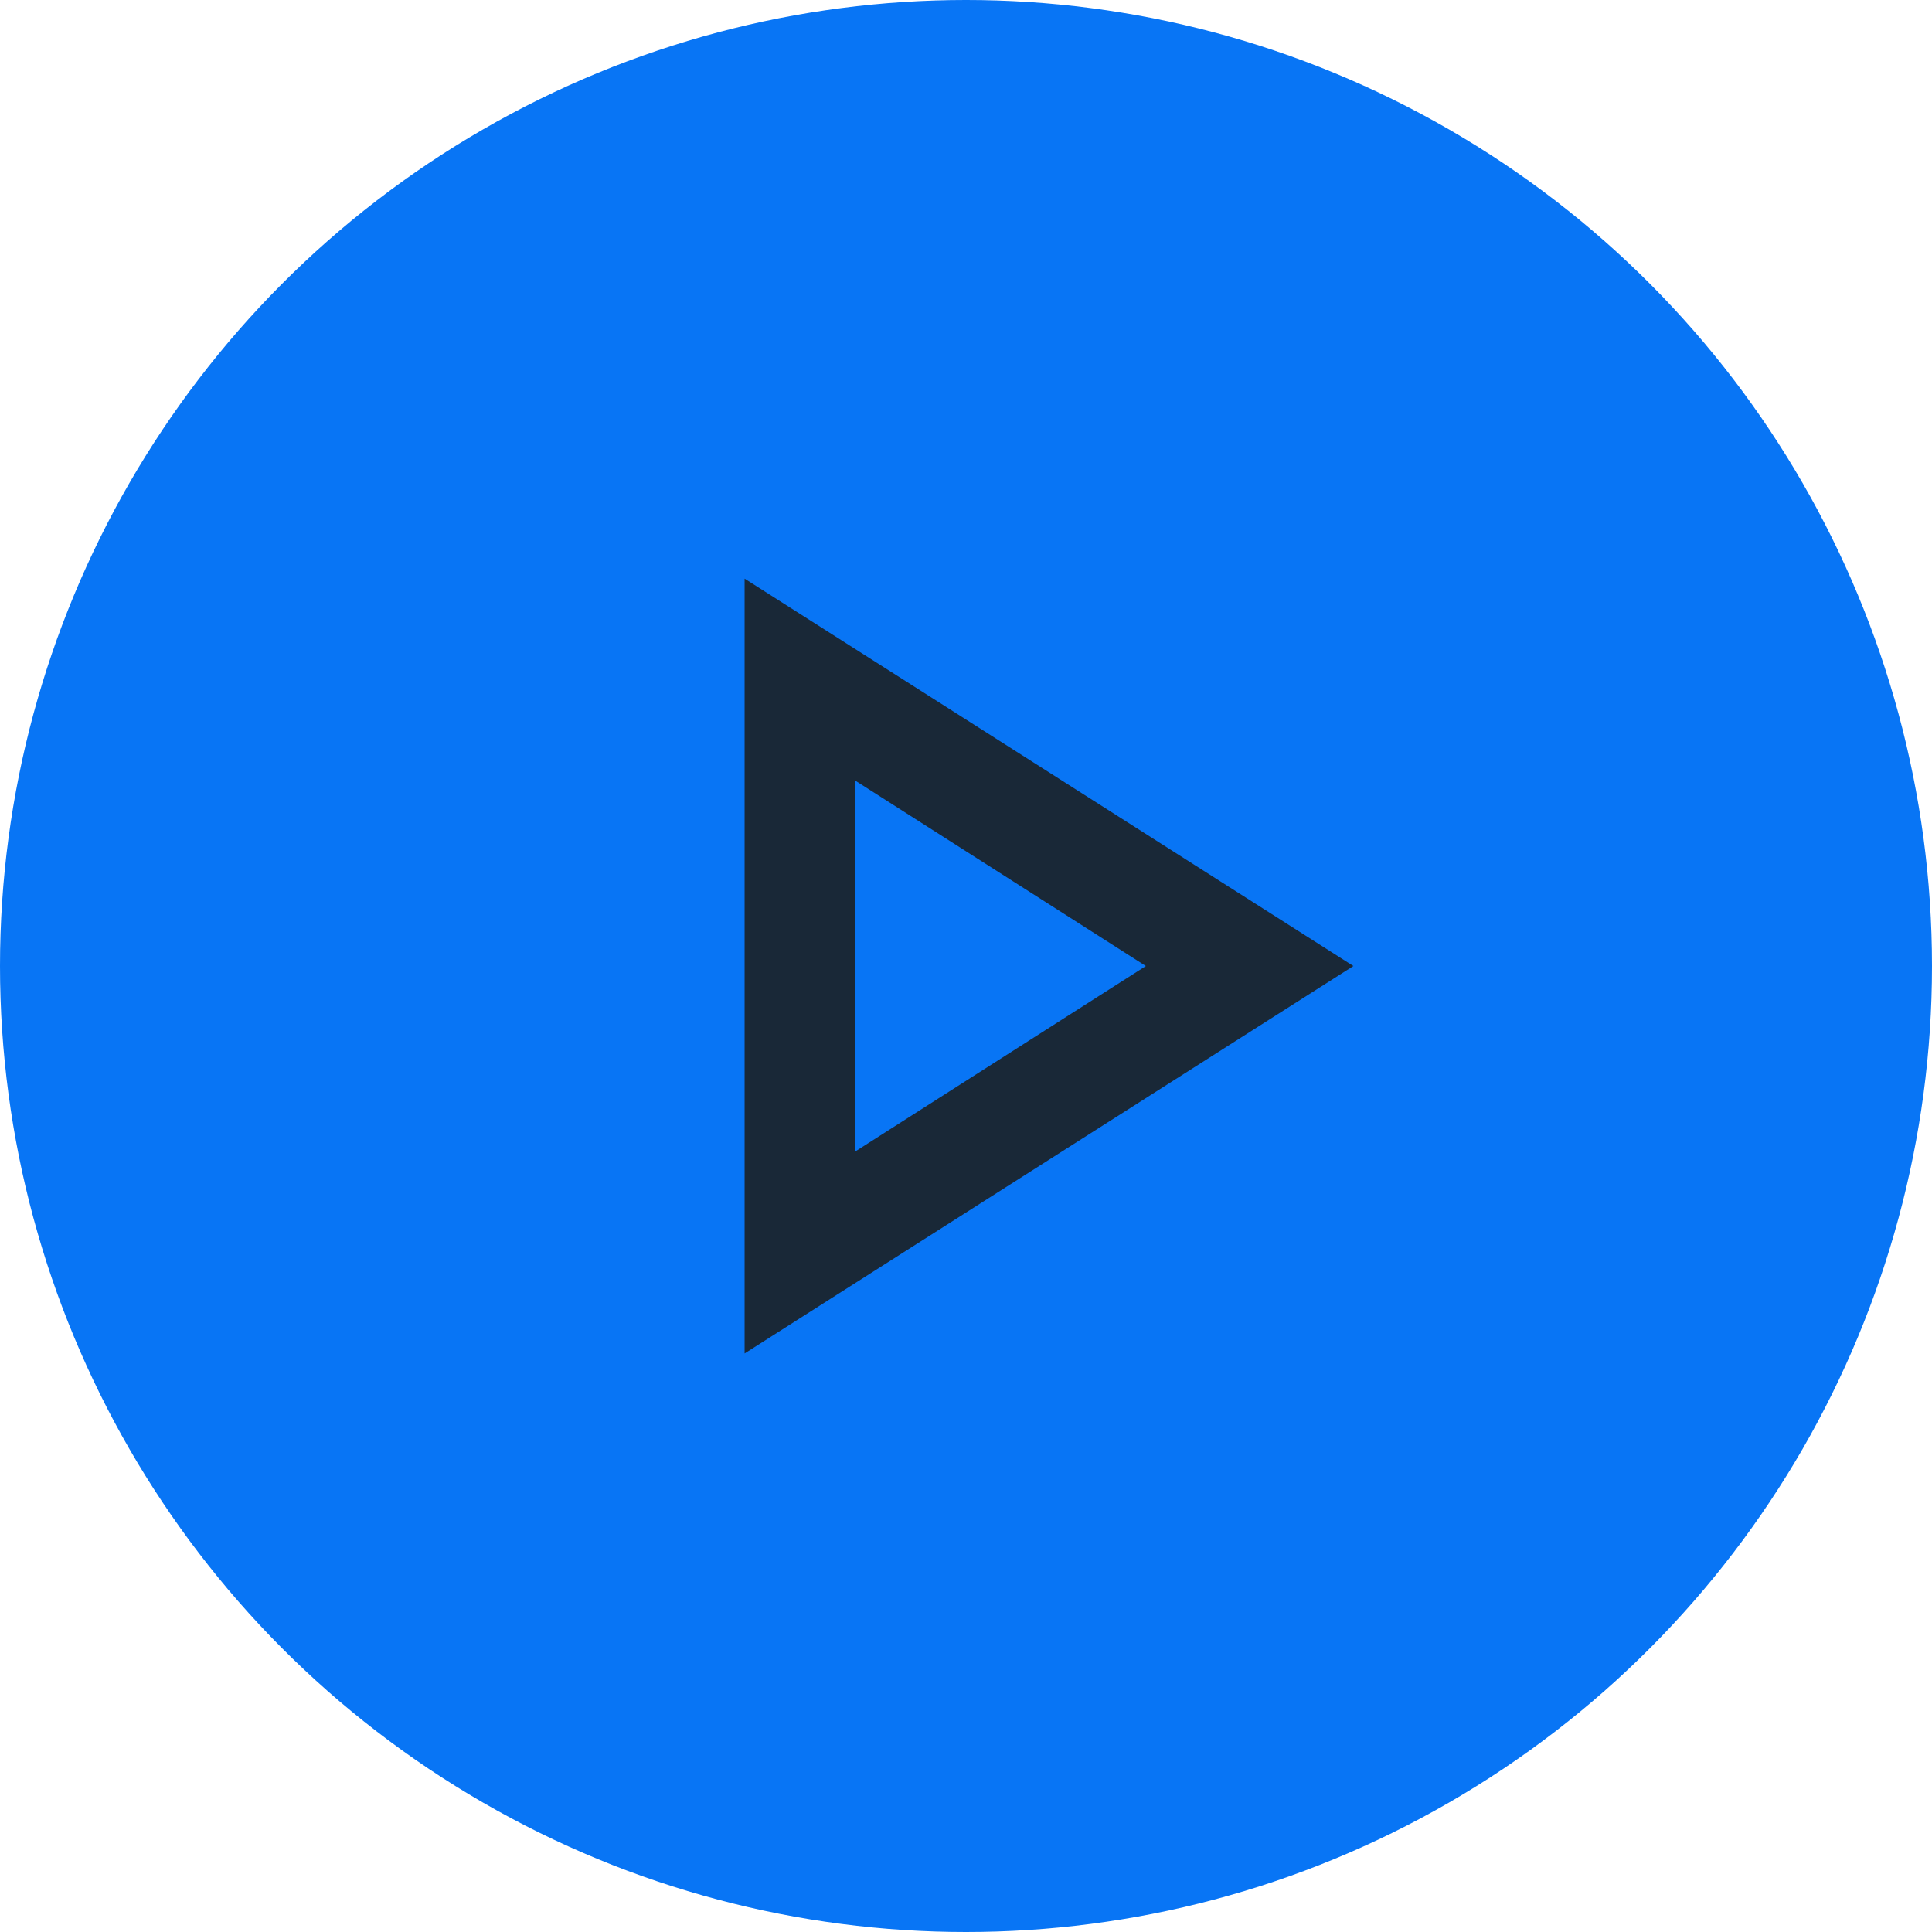<svg xmlns="http://www.w3.org/2000/svg" width="64" height="64" viewBox="0 0 64 64" fill="none"><circle cx="32" cy="32" r="32" fill="#0875F5"></circle><path d="M24.666 44.835V19.168L44.833 32.001L24.666 44.835ZM28.333 38.143L37.958 32.001L28.333 25.86V38.143Z" fill="#192837"></path></svg>